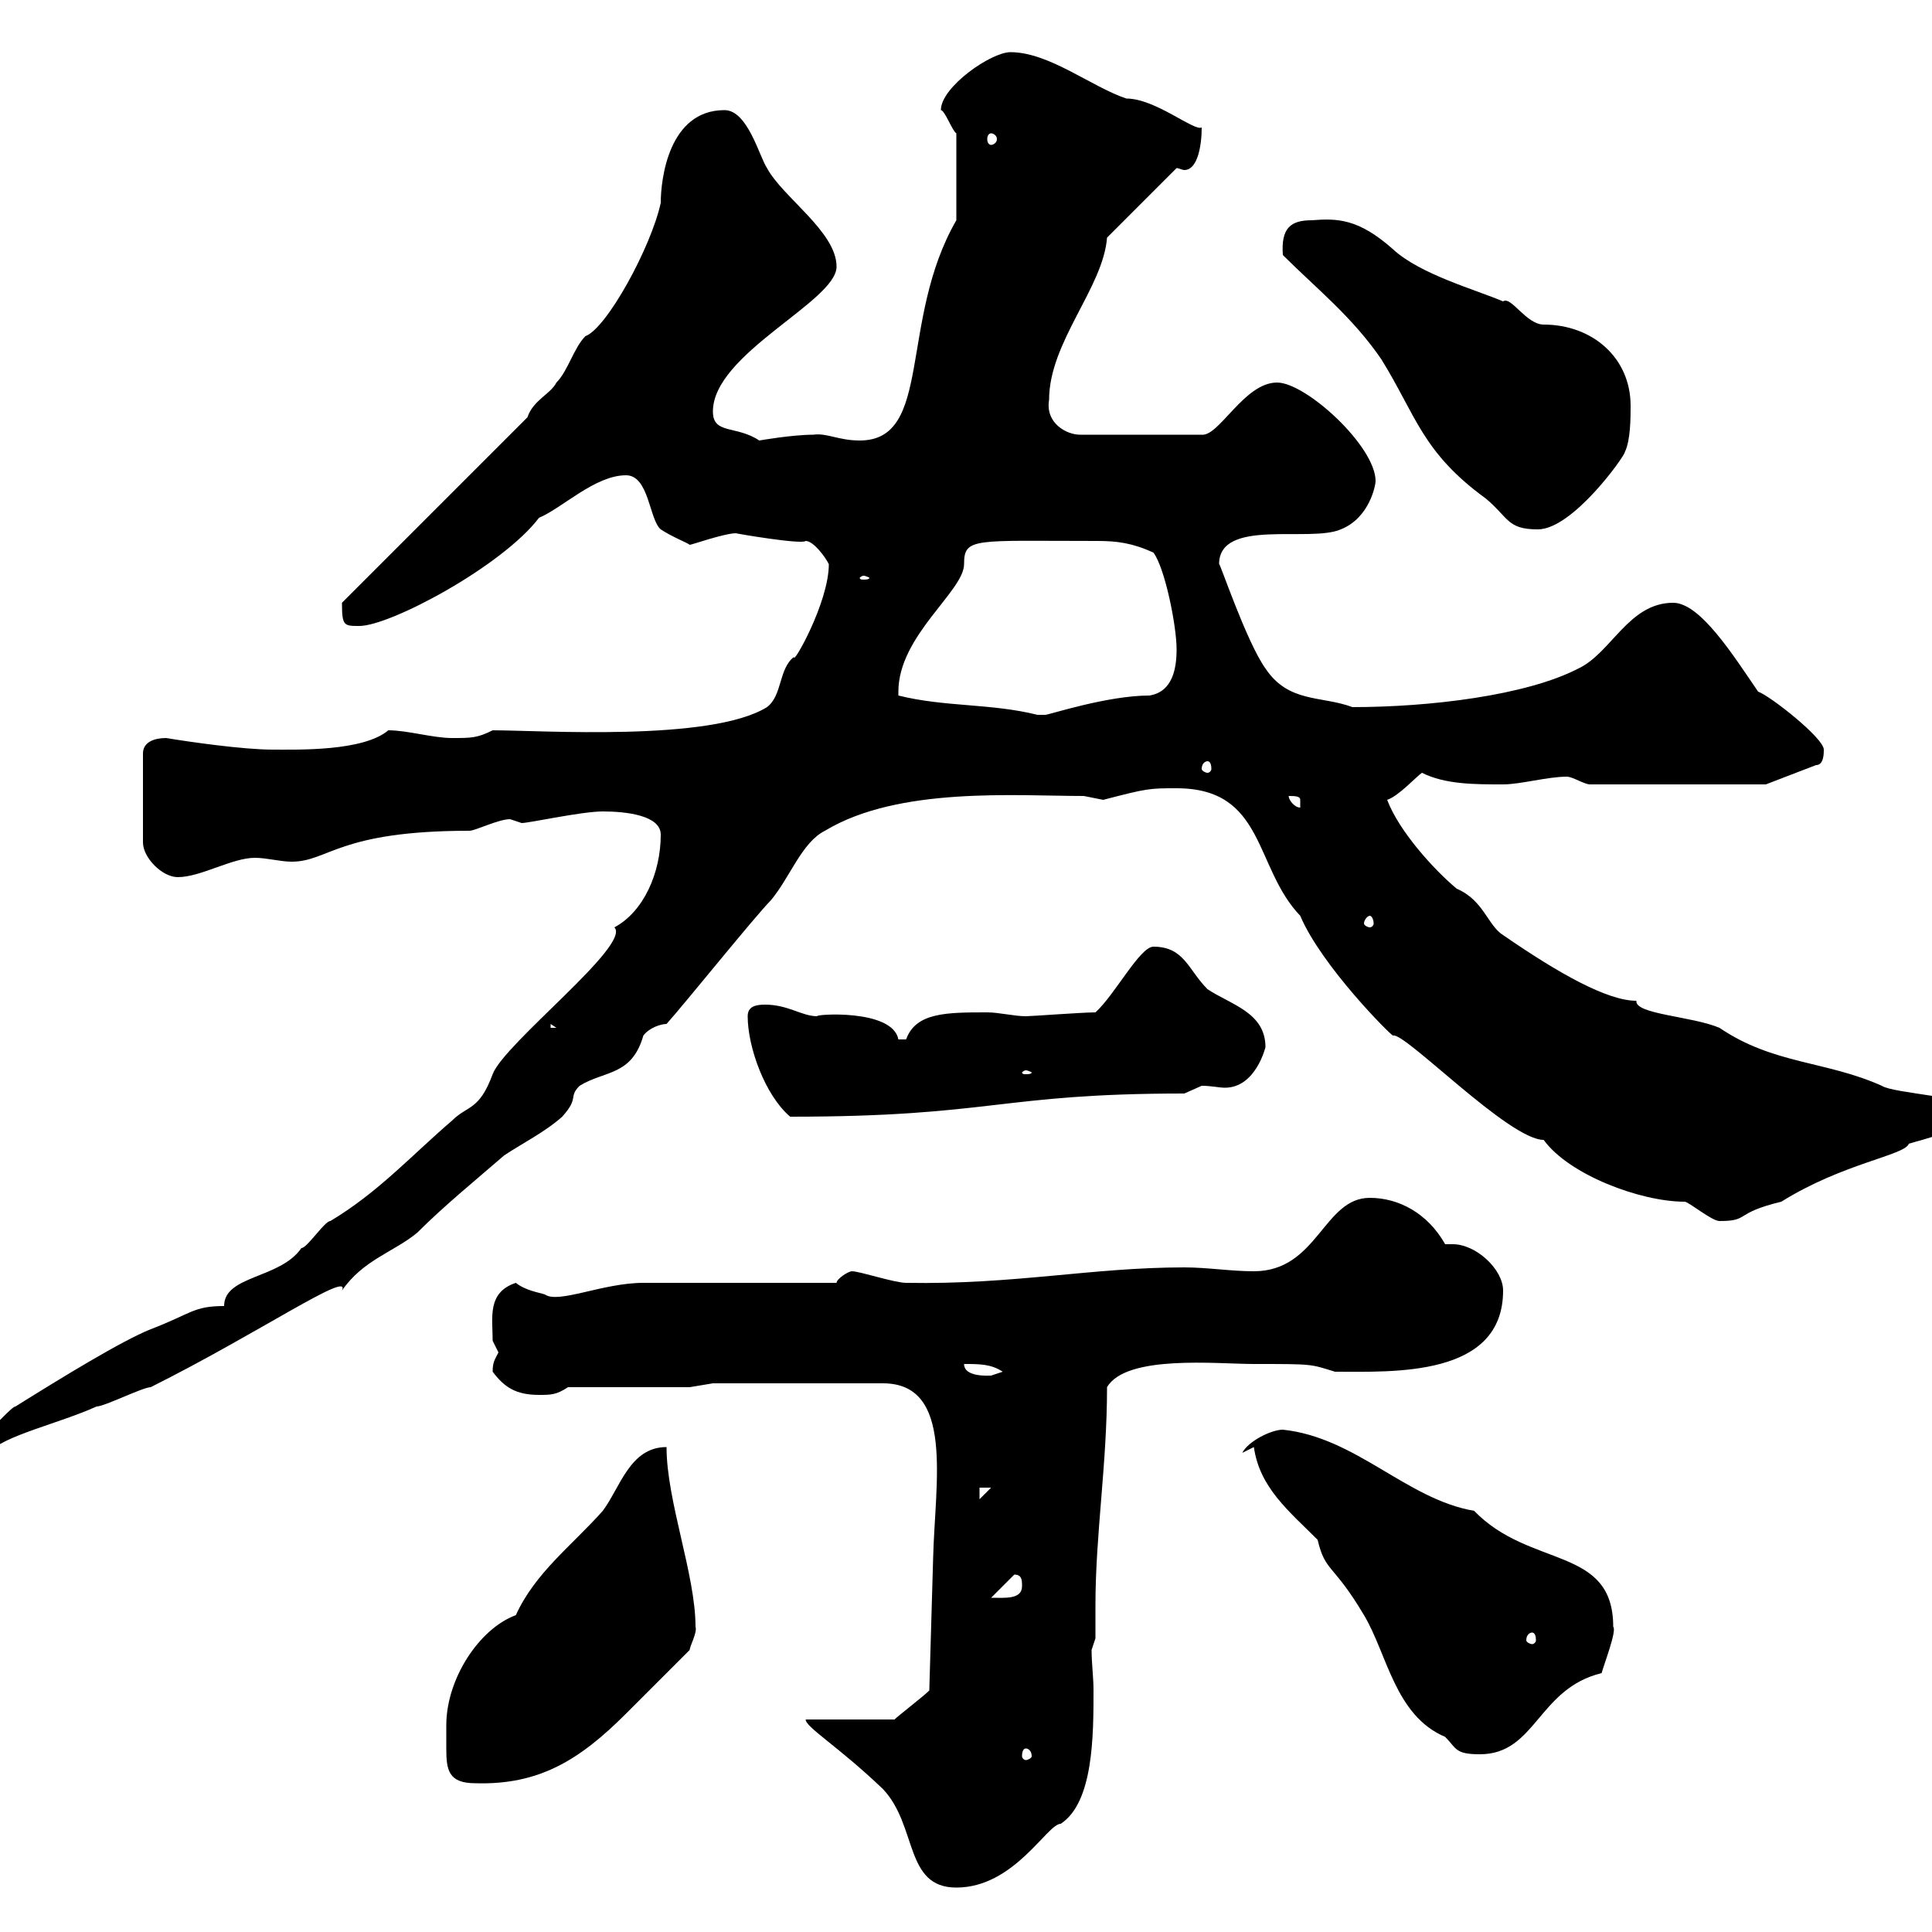 <svg xmlns="http://www.w3.org/2000/svg" xmlns:xlink="http://www.w3.org/1999/xlink" width="300" height="300"><path d="M125.10 267C125.10 268.20 130.20 271.20 137.10 277.80C142.50 283.50 140.40 293.10 148.50 293.10C157.50 293.10 162.60 283.20 164.70 283.20C169.80 279.90 169.80 269.40 169.80 262.50C169.80 260.40 169.50 258.30 169.50 256.20L170.10 254.40C170.10 252.90 170.10 251.10 170.10 249.30C170.10 238.20 171.90 227.40 171.90 215.40C174.90 210.30 189 211.80 194.70 211.80C204 211.80 203.40 211.80 207.30 213C216.30 213 233.40 213.90 233.40 200.40C233.40 197.10 229.20 193.20 225.60 193.20C225.30 193.20 225 193.20 224.40 193.20C221.70 188.40 217.20 186 212.70 186C205.50 186 204.60 197.40 194.70 197.40C191.10 197.40 187.50 196.80 183.90 196.80C169.50 196.80 157.50 199.50 140.70 199.20C138.90 199.20 133.50 197.40 132.30 197.40C131.70 197.40 129.90 198.60 129.90 199.20L99.90 199.20C93.60 199.20 86.70 202.50 84.60 201C83.70 200.70 81.60 200.40 80.10 199.20C75.60 200.70 76.50 204.60 76.50 208.20C76.50 208.20 77.40 210 77.40 210C76.80 211.20 76.50 211.50 76.50 213C78.30 215.40 80.10 216.60 83.70 216.60C85.50 216.60 86.40 216.60 88.20 215.40L107.10 215.40L110.70 214.80L137.10 214.80C148.20 214.80 145.20 230.10 144.90 241.80L144.30 262.50C143.40 263.40 139.50 266.40 138.90 267ZM69.30 267.90C69.30 269.40 69.30 270.60 69.30 271.50C69.30 274.80 69.60 276.90 73.80 276.90C83.70 277.20 90 273.30 97.20 266.10L107.10 256.20C107.10 255.60 108.30 253.50 108 252.60C108 244.50 103.50 233.10 103.50 224.70C97.80 224.70 96.30 231 93.60 234.60C88.80 240 83.10 244.20 80.10 250.80C74.40 252.90 69.30 260.70 69.30 267.90ZM159.30 271.50C159.60 271.50 160.20 271.80 160.20 272.70C160.20 273 159.60 273.30 159.30 273.30C159 273.30 158.70 273 158.70 272.70C158.70 271.80 159 271.50 159.30 271.50ZM204.60 239.10C205.80 244.20 207 242.70 211.80 250.80C215.40 256.80 216.60 266.40 224.40 269.70C226.20 271.50 225.90 272.40 229.80 272.40C238.50 272.40 238.80 262.20 248.70 259.80C249 258.60 251.10 253.20 250.50 252.60C250.50 240 237.60 243.60 228.90 234.60C218.40 232.80 210.60 223.20 199.20 222C197.40 222 193.80 223.80 192.90 225.60L194.70 224.70C195.60 231 200.10 234.60 204.60 239.10ZM237.90 253.50C238.20 253.50 238.50 253.80 238.50 254.70C238.50 255 238.20 255.30 237.90 255.30C237.60 255.30 237 255 237 254.70C237 253.80 237.60 253.50 237.90 253.50ZM157.50 244.50C158.70 244.50 158.70 245.40 158.70 246.30C158.70 248.40 156 248.10 153.90 248.10ZM152.10 231L153.90 231L152.10 232.80ZM-6.60 223.80C-6.60 226.20-4.50 225.60-1.80 225.60C0.60 222.90 9 221.10 15 218.40C16.20 218.40 22.20 215.40 23.40 215.40C40.20 207 54.60 197.10 53.10 200.40C56.40 195.60 61.20 194.40 64.80 191.40C69 187.20 73.80 183.30 78.30 179.40C81 177.60 84.60 175.80 87.30 173.40C90 170.40 88.20 170.40 90 168.60C93.90 166.20 98.10 167.10 99.90 160.80C100.80 159.60 102.60 159 103.50 159C106.20 156 117.30 142.20 119.70 139.80C122.70 136.20 124.50 130.80 128.10 129C139.50 122.10 157.80 123.60 168.30 123.60C168.30 123.60 171.30 124.20 171.30 124.20C178.20 122.40 178.50 122.40 182.70 122.40C196.50 122.40 194.70 134.70 201.90 142.20C205.20 150 216 160.80 216.30 160.80C218.10 160.20 234.30 177 239.70 177C243.60 182.40 254.70 186.60 261.60 186.60C262.20 186.60 265.80 189.60 267 189.60C271.80 189.60 269.10 188.40 276.60 186.60C286.20 180.60 295.80 179.40 296.40 177.60C298.20 177 306.60 175.20 306.60 172.20C306.60 170.40 294 169.80 292.20 168.60C283.50 164.70 275.40 165.30 267 159.60C262.80 157.80 253.80 157.50 254.10 155.40C249.60 155.40 242.10 151.20 233.40 145.20C231 143.70 230.40 139.80 226.20 138C222.60 135 217.20 129 215.40 124.20C217.20 123.60 219.90 120.60 220.80 120C224.40 121.80 228.90 121.80 233.40 121.80C236.10 121.80 240.30 120.60 243.30 120.60C244.20 120.60 246 121.80 246.90 121.80L274.20 121.80L282 118.80C283.20 118.80 283.20 117 283.20 116.40C283.20 114.60 274.80 108 273 107.40C269.10 101.70 264 93.60 259.80 93.60C252.90 93.60 250.20 101.40 245.10 103.80C237 108 222 109.80 210 109.80C205.20 108 200.10 109.20 196.50 103.80C193.50 99.60 189.30 87 189.30 87.60C189.30 80.40 203.40 84.30 208.20 82.20C212.70 80.40 213.60 75.30 213.60 74.70C213.60 69.30 202.80 59.40 198.30 59.40C193.20 59.40 189.30 67.80 186.60 67.50L167.70 67.50C165.60 67.50 162.30 65.70 162.90 62.10C162.90 53.10 171.30 44.70 171.90 36.90L182.70 26.10C183 26.10 183.60 26.40 183.90 26.40C186 26.40 186.60 22.50 186.60 19.80C185.40 20.40 179.40 15.30 174.90 15.30C169.50 13.50 162.90 8.10 156.90 8.10C153.90 8.10 146.10 13.50 146.10 17.10C146.70 17.10 147.90 20.40 148.50 20.70L148.50 34.20C139.50 49.80 144.90 68.40 133.50 68.40C130.20 68.40 128.40 67.20 126.30 67.50C123 67.50 117.90 68.40 117.90 68.40C114.30 66 110.70 67.50 110.70 63.90C110.70 54.90 129.90 46.80 129.90 41.40C129.90 36 121.50 30.60 119.10 26.10C117.90 24.30 116.10 17.10 112.50 17.10C103.80 17.10 102.60 27.90 102.60 31.50C101.10 38.40 94.20 51 90.90 52.20C89.10 54 88.20 57.60 86.40 59.40C85.50 61.20 82.80 62.10 81.90 64.80L53.10 93.60C53.10 97.20 53.40 97.20 55.80 97.20C60.60 97.20 78 87.90 83.70 80.40C87.30 78.90 92.40 73.80 97.20 73.80C100.80 73.80 100.80 80.70 102.60 82.20C104.40 83.40 106.80 84.30 107.10 84.60C107.40 84.60 112.50 82.80 114.30 82.80C114 82.80 124.50 84.60 125.10 84C126.30 84 128.10 86.40 128.70 87.60C128.70 93.60 123 103.50 123.30 102C120.90 103.80 121.50 108 119.10 109.80C110.40 115.20 84 113.40 76.50 113.40C74.10 114.60 73.20 114.60 70.20 114.60C67.20 114.60 63.30 113.40 60.30 113.40C56.40 116.70 46.20 116.40 42.30 116.40C37.80 116.40 29.40 115.20 25.80 114.60C24 114.60 22.20 115.20 22.20 117L22.20 130.80C22.20 133.20 25.20 136.20 27.60 136.20C31.20 136.20 36 133.20 39.60 133.20C41.40 133.20 43.50 133.80 45.30 133.80C51 133.80 52.50 129 72.90 129C73.80 129 77.40 127.20 79.20 127.20C79.20 127.20 81 127.80 81 127.80C82.20 127.80 90.30 126 93.60 126C97.20 126 102.60 126.60 102.60 129.60C102.60 135.60 99.90 141.60 95.40 144C98.10 146.70 78.30 162 76.50 166.80C74.40 172.50 72.60 171.60 70.20 174C63.90 179.40 58.80 185.10 51.30 189.60C50.40 189.60 47.70 193.80 46.80 193.80C43.50 198.60 34.80 198 34.80 202.80C30 202.80 29.70 204 23.40 206.40C18.90 208.20 9.60 213.90 2.40 218.40C1.80 218.40-1.20 222-1.80 222C-4.50 222.30-6.60 221.10-6.60 223.80ZM149.70 211.80C152.10 211.80 153.90 211.80 155.70 213C155.70 213 153.90 213.60 153.90 213.60C153.60 213.60 149.70 213.90 149.70 211.80ZM116.10 157.80C116.10 162.60 118.80 170.10 122.70 173.40C154.20 173.40 155.10 169.80 183.90 169.80C183.90 169.80 186.60 168.60 186.60 168.60C188.10 168.60 189.30 168.90 190.20 168.90C195 168.90 196.50 162.60 196.50 162.60C196.50 157.20 191.10 156 187.50 153.60C184.50 150.60 183.90 147 179.10 147C177 147 173.10 154.50 170.10 157.20C168 157.20 160.20 157.80 159.30 157.80C157.50 157.80 155.10 157.20 153.30 157.20C147 157.20 142.20 157.20 140.70 161.40C140.70 161.40 140.70 161.40 139.50 161.40C138.60 156.60 126.30 157.50 126.90 157.80C124.50 157.80 122.40 156 118.80 156C117.30 156 116.10 156.30 116.10 157.80ZM159.30 166.20C159.60 166.20 160.20 166.50 160.20 166.50C160.20 166.80 159.60 166.80 159.30 166.80C159 166.80 158.70 166.80 158.70 166.50C158.70 166.50 159 166.20 159.30 166.20ZM85.50 159L86.40 159.60L85.50 159.60ZM212.70 142.20C213 142.20 213.30 142.80 213.30 143.40C213.30 143.70 213 144 212.70 144C212.40 144 211.80 143.70 211.80 143.40C211.80 142.80 212.40 142.20 212.70 142.20ZM200.10 123.60C201 123.60 201.90 123.60 201.90 124.20C201.90 125.40 201.90 125.40 201.90 125.40C201 125.40 200.10 124.20 200.10 123.60ZM187.50 118.20C187.80 118.20 188.10 118.50 188.10 119.40C188.10 119.70 187.80 120 187.50 120C187.20 120 186.60 119.70 186.60 119.40C186.60 118.50 187.20 118.20 187.50 118.20ZM139.50 108C139.50 108 139.50 108 139.50 107.40C139.50 98.70 149.70 91.80 149.70 87.60C149.70 83.40 151.20 84 170.40 84C173.40 84 175.80 84.30 179.10 85.80C180.90 88.20 182.70 97.20 182.70 100.80C182.70 103.80 182.10 107.40 178.50 108C171.90 108 162.90 111 162.30 111C161.10 111 161.10 111 161.10 111C153.90 109.20 146.70 109.80 139.50 108ZM134.10 89.40C134.40 89.40 135 89.70 135 89.70C135 90 134.40 90 134.10 90C133.80 90 133.50 90 133.50 89.70C133.50 89.70 133.80 89.40 134.10 89.40ZM199.20 39.60C204.30 44.70 210 49.20 214.50 55.80C219.90 64.50 220.80 70.20 230.70 77.40C234.30 80.40 234 82.20 238.80 82.20C244.20 82.20 252.30 70.80 252.30 70.20C253.20 68.40 253.20 64.80 253.20 63C253.20 55.50 247.20 50.40 239.70 50.40C237 50.40 234.60 45.90 233.40 46.80C229.20 45 220.50 42.60 216.30 38.70C210.90 33.90 207.60 33.90 203.70 34.20C200.40 34.20 198.90 35.40 199.20 39.60ZM153.90 20.70C154.20 20.70 154.80 21 154.80 21.60C154.80 22.20 154.20 22.50 153.90 22.50C153.60 22.50 153.30 22.20 153.30 21.60C153.30 21 153.60 20.70 153.90 20.70Z"/></svg>